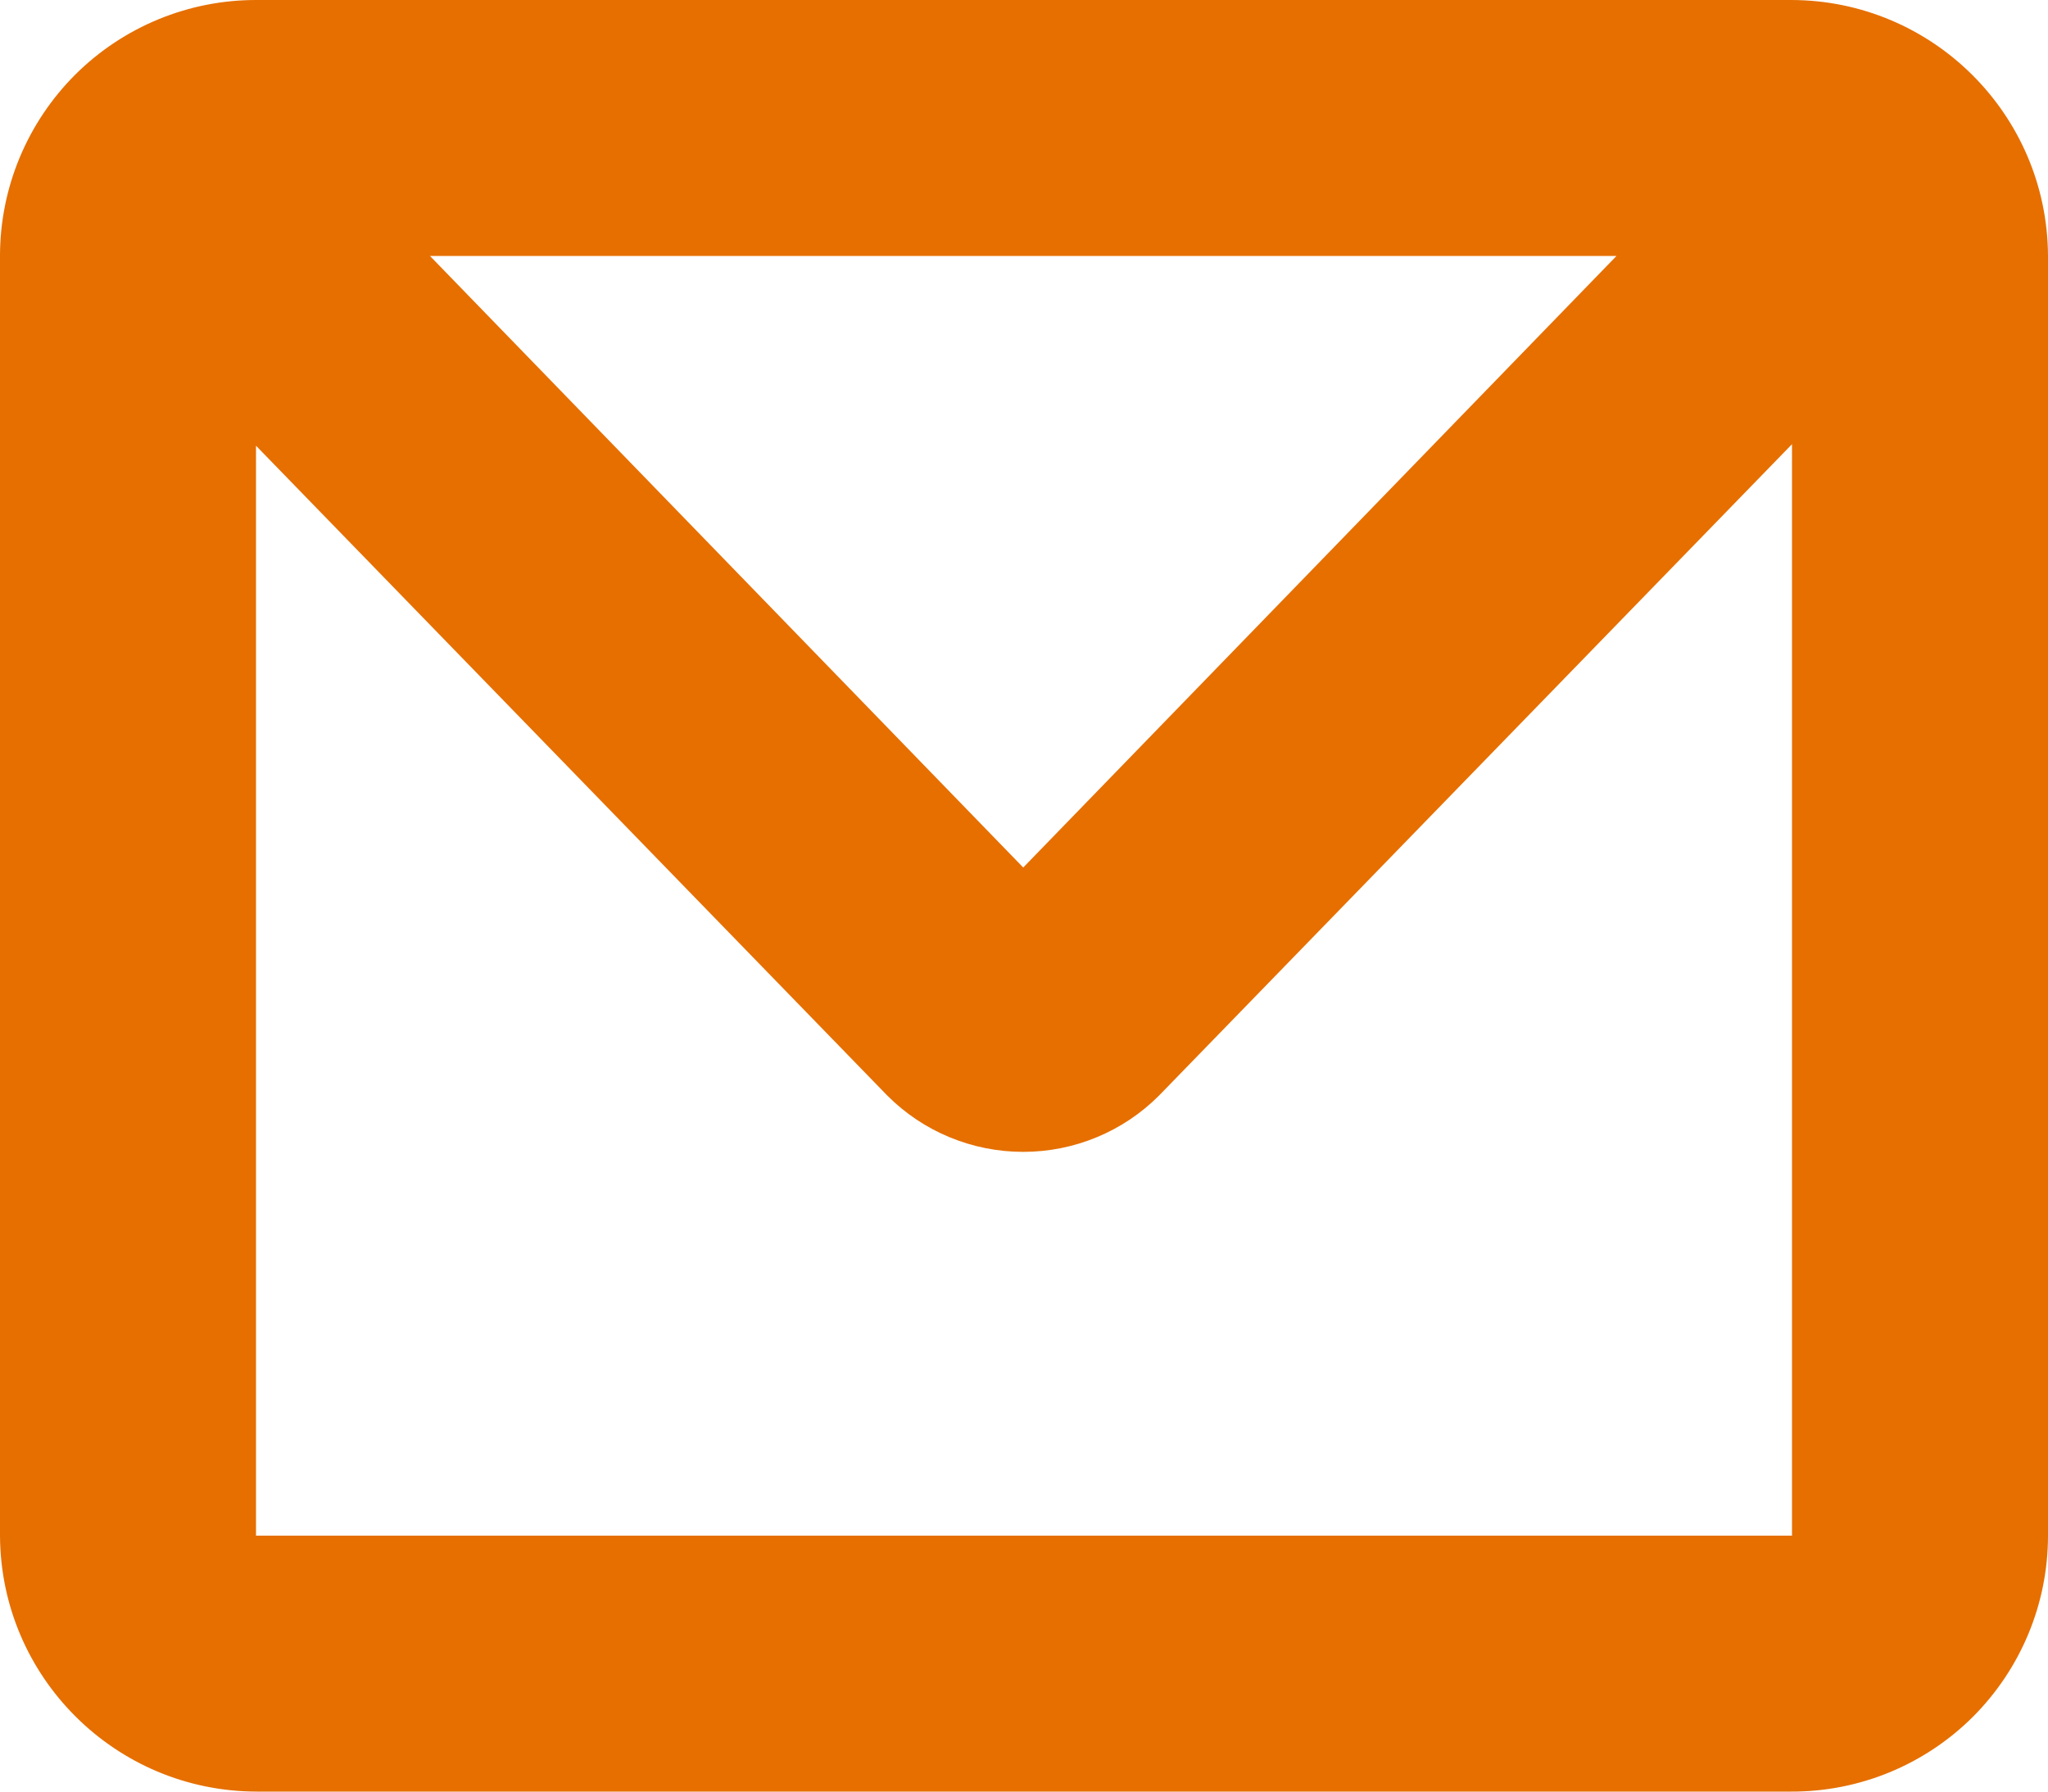 <?xml version="1.0" encoding="UTF-8"?>
<svg width="16px" height="14px" viewBox="0 0 16 14" version="1.1" xmlns="http://www.w3.org/2000/svg" xmlns:xlink="http://www.w3.org/1999/xlink">
    <title>2D5F3ADF-975E-41C7-AABA-56594711A0F2</title>
    <g id="Page-1" stroke="none" stroke-width="1" fill="none" fill-rule="evenodd">
        <g id="Preces-atvērums-3" transform="translate(-1085, -1249)" fill="#E66F00" fill-rule="nonzero">
            <g id="Group-3" transform="translate(0, 237)">
                <g id="Tab-button-content" transform="translate(215, 954)">
                    <g id="Tab-buttons" transform="translate(0, 40)">
                        <g id="Tab" transform="translate(780, 0)">
                            <g id="Centered" transform="translate(90, 17)">
                                <path d="M13.993,15 L2.007,15 C0.902,14.999 0.005,14.105 0,13 L0,3 C-3.25635425e-06,2.468 0.212,1.959 0.588,1.583 C0.965,1.208 1.475,0.998 2.007,1 L13.993,1 C15.098,1.001 15.995,1.895 16,3 L16,13 C16,13.532 15.788,14.041 15.412,14.417 C15.035,14.792 14.525,15.002 13.993,15 L13.993,15 L13.993,15 Z M14,13 L14,4.471 L9.055,9.561 C8.774,9.843 8.392,10.001 7.994,10.001 C7.595,10.001 7.213,9.843 6.932,9.561 L2,4.483 L2,13 L14,13 L14,13 L14,13 Z M12.629,3 L3.359,3 L7.994,7.779 L12.629,3 L12.629,3 Z" id="ic-mail"></path>
                            </g>
                        </g>
                    </g>
                </g>
            </g>
        </g>
    </g>
</svg>
